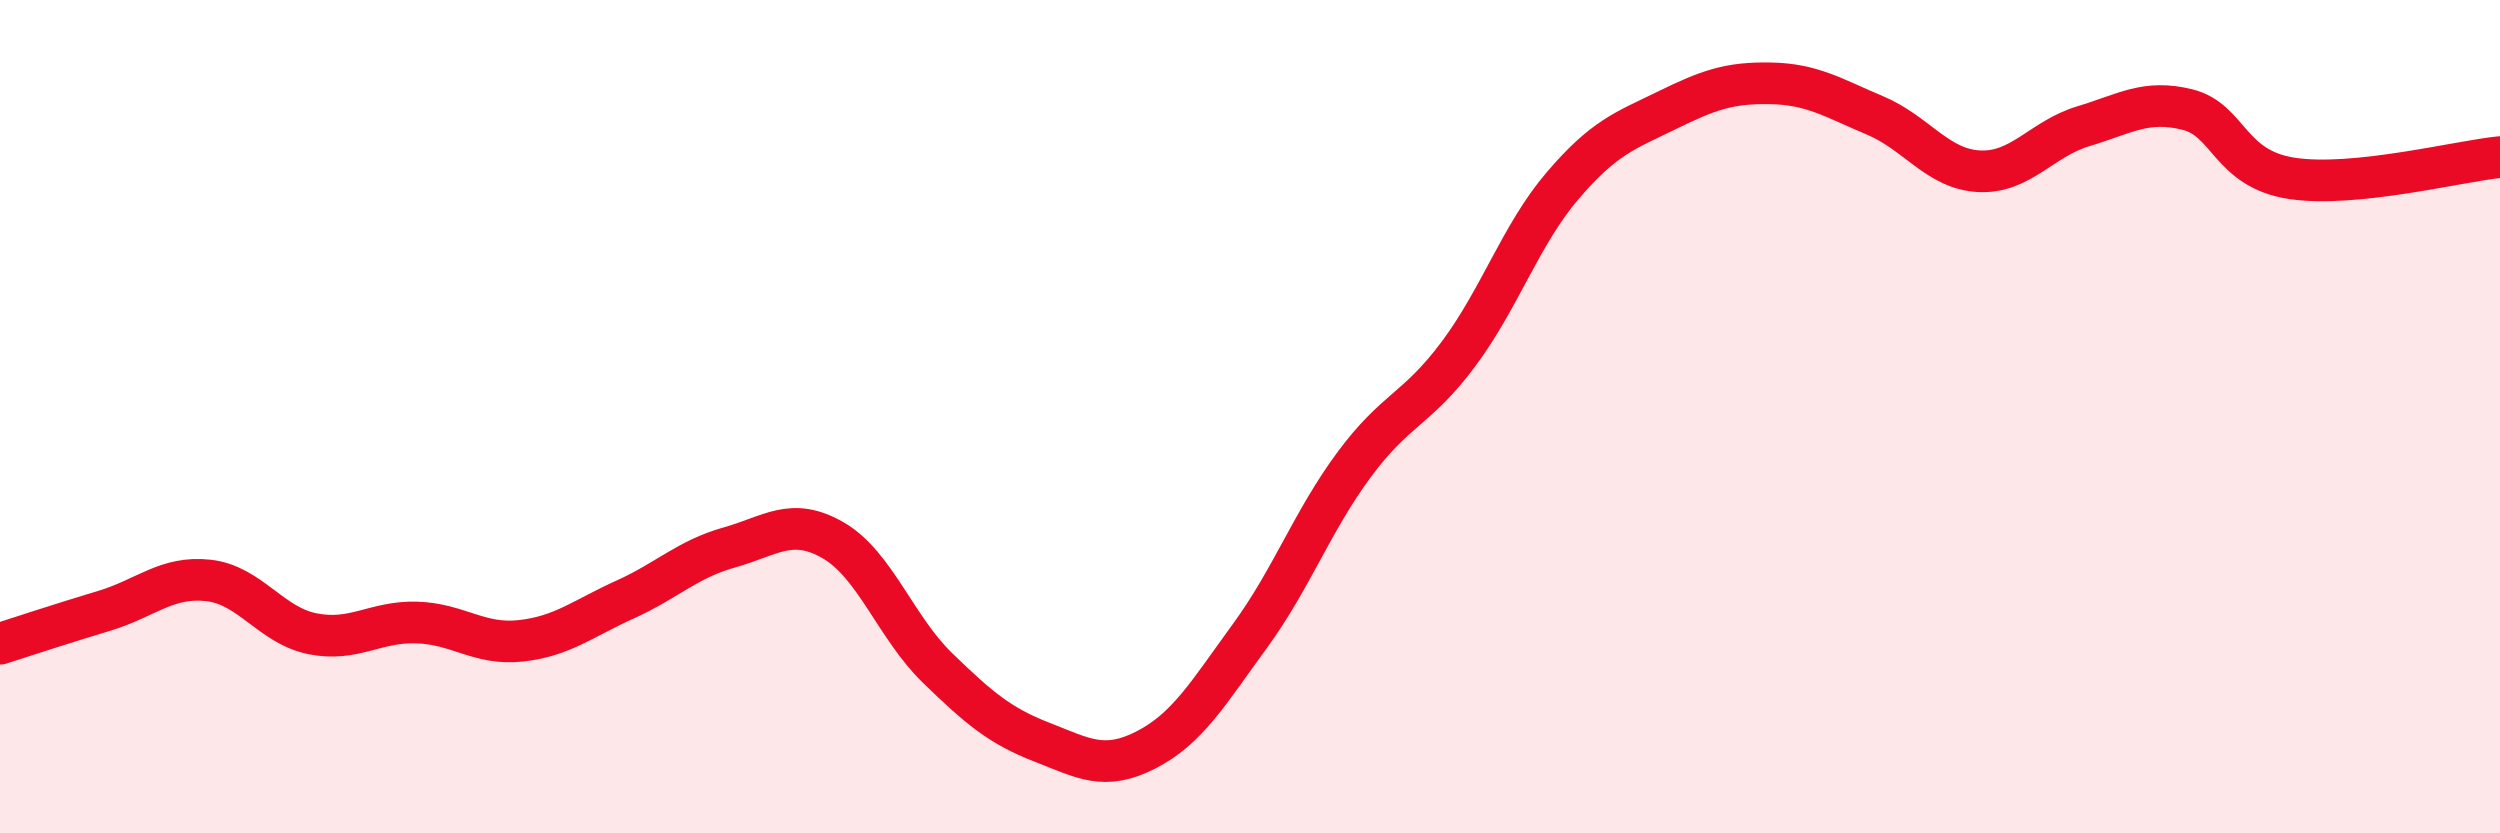 
    <svg width="60" height="20" viewBox="0 0 60 20" xmlns="http://www.w3.org/2000/svg">
      <path
        d="M 0,15.45 C 0.5,15.29 1.5,14.96 2.5,14.66 C 3.5,14.36 4,13.82 5,13.93 C 6,14.04 6.5,15.01 7.5,15.21 C 8.5,15.41 9,14.91 10,14.94 C 11,14.97 11.5,15.49 12.5,15.38 C 13.5,15.27 14,14.84 15,14.39 C 16,13.94 16.5,13.42 17.5,13.14 C 18.5,12.86 19,12.39 20,12.97 C 21,13.55 21.5,15.06 22.5,16.03 C 23.5,17 24,17.42 25,17.81 C 26,18.2 26.5,18.51 27.5,18 C 28.5,17.49 29,16.63 30,15.26 C 31,13.89 31.5,12.5 32.5,11.15 C 33.5,9.8 34,9.84 35,8.5 C 36,7.16 36.5,5.63 37.5,4.46 C 38.5,3.29 39,3.14 40,2.65 C 41,2.16 41.5,1.98 42.5,2 C 43.5,2.02 44,2.35 45,2.77 C 46,3.19 46.5,4.06 47.5,4.11 C 48.5,4.16 49,3.33 50,3.03 C 51,2.73 51.5,2.38 52.5,2.63 C 53.5,2.88 53.5,4.05 55,4.28 C 56.5,4.51 59,3.87 60,3.77L60 20L0 20Z"
        fill="#EB0A25"
        opacity="0.1"
        stroke-linecap="round"
        stroke-linejoin="round"
      />
      <path
        d="M 0,15.45 C 0.5,15.29 1.5,14.96 2.5,14.66 C 3.5,14.36 4,13.82 5,13.93 C 6,14.04 6.5,15.01 7.5,15.21 C 8.5,15.41 9,14.91 10,14.94 C 11,14.97 11.5,15.49 12.5,15.38 C 13.5,15.27 14,14.84 15,14.39 C 16,13.94 16.5,13.42 17.5,13.14 C 18.5,12.86 19,12.39 20,12.97 C 21,13.55 21.5,15.06 22.5,16.03 C 23.5,17 24,17.42 25,17.81 C 26,18.2 26.5,18.51 27.5,18 C 28.5,17.49 29,16.63 30,15.26 C 31,13.89 31.5,12.5 32.5,11.15 C 33.5,9.8 34,9.84 35,8.5 C 36,7.16 36.5,5.63 37.5,4.46 C 38.5,3.29 39,3.14 40,2.65 C 41,2.16 41.5,1.98 42.5,2 C 43.5,2.02 44,2.35 45,2.77 C 46,3.19 46.5,4.06 47.5,4.11 C 48.5,4.16 49,3.33 50,3.03 C 51,2.73 51.5,2.38 52.5,2.63 C 53.5,2.88 53.5,4.05 55,4.28 C 56.5,4.51 59,3.87 60,3.77"
        stroke="#EB0A25"
        stroke-width="1"
        fill="none"
        stroke-linecap="round"
        stroke-linejoin="round"
      />
    </svg>
  
